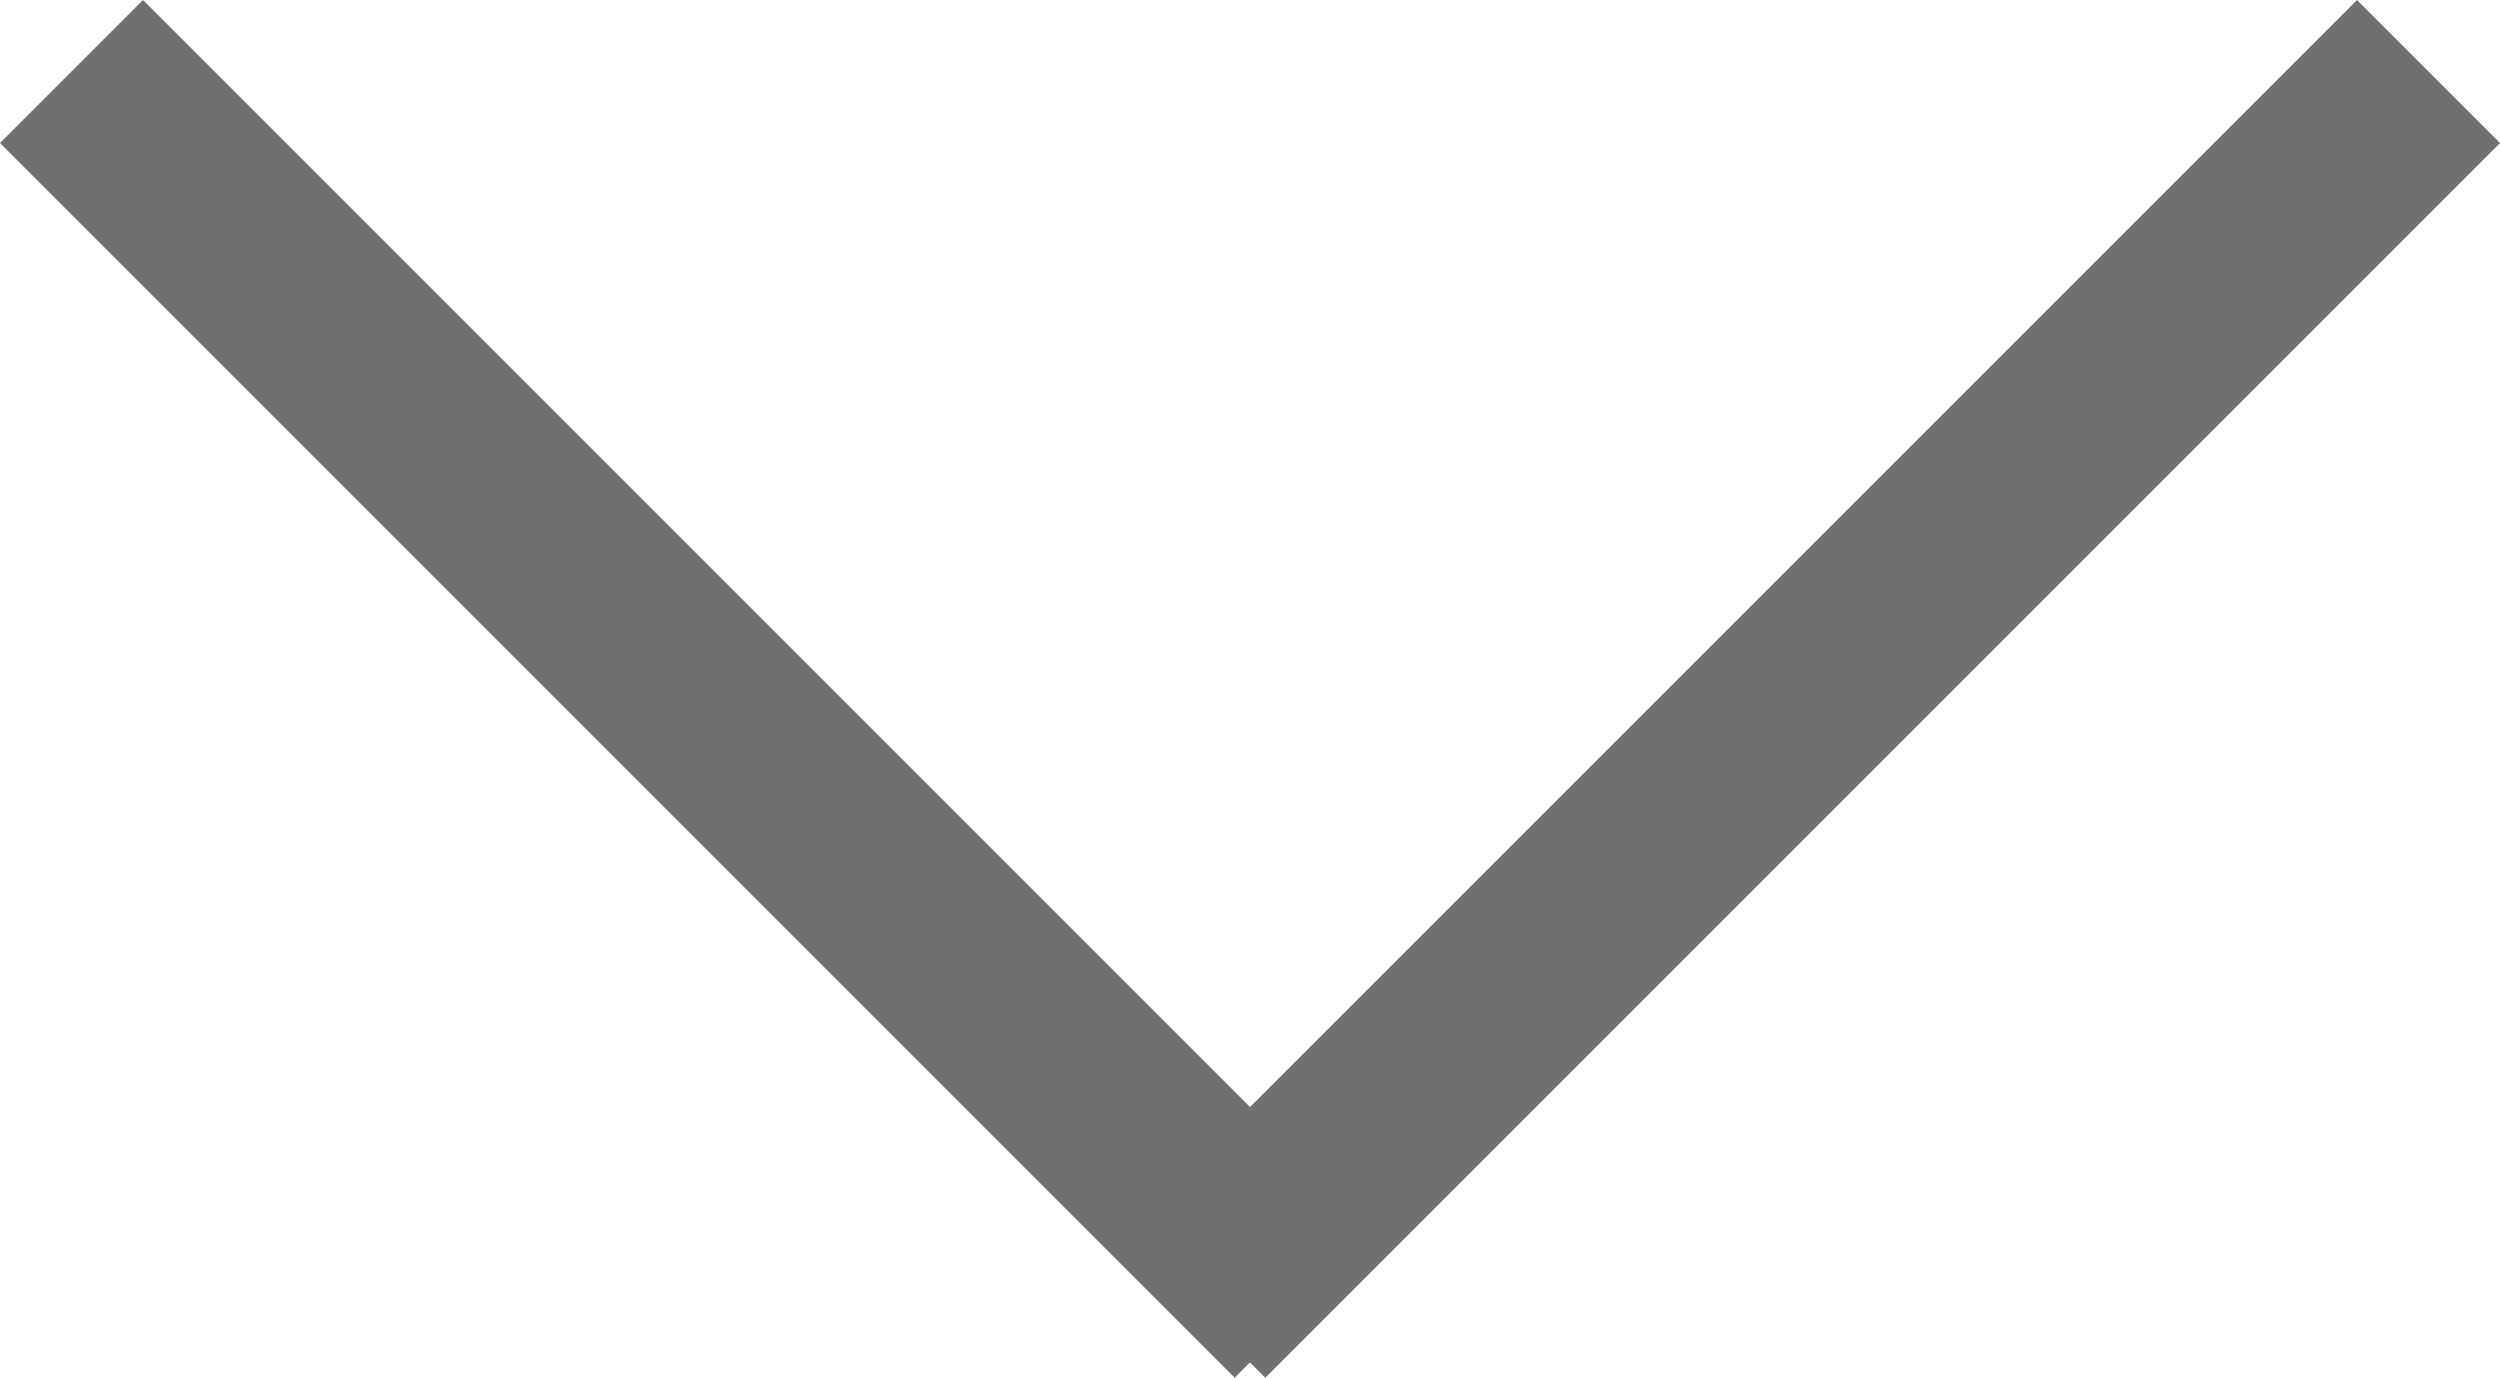 <?xml version="1.0" encoding="UTF-8"?>
<svg xmlns="http://www.w3.org/2000/svg" width="12.363" height="6.813" viewBox="0 0 12.363 6.813">
  <g id="down-arrow" transform="translate(-272.919 -332.806)">
    <rect id="Rectangle_76" data-name="Rectangle 76" width="8.635" height="1" transform="translate(273.626 332.806) rotate(45)" fill="#707070"></rect>
    <rect id="Rectangle_77" data-name="Rectangle 77" width="8.635" height="1" transform="translate(278.469 338.912) rotate(-45)" fill="#707070"></rect>
  </g>
</svg>
